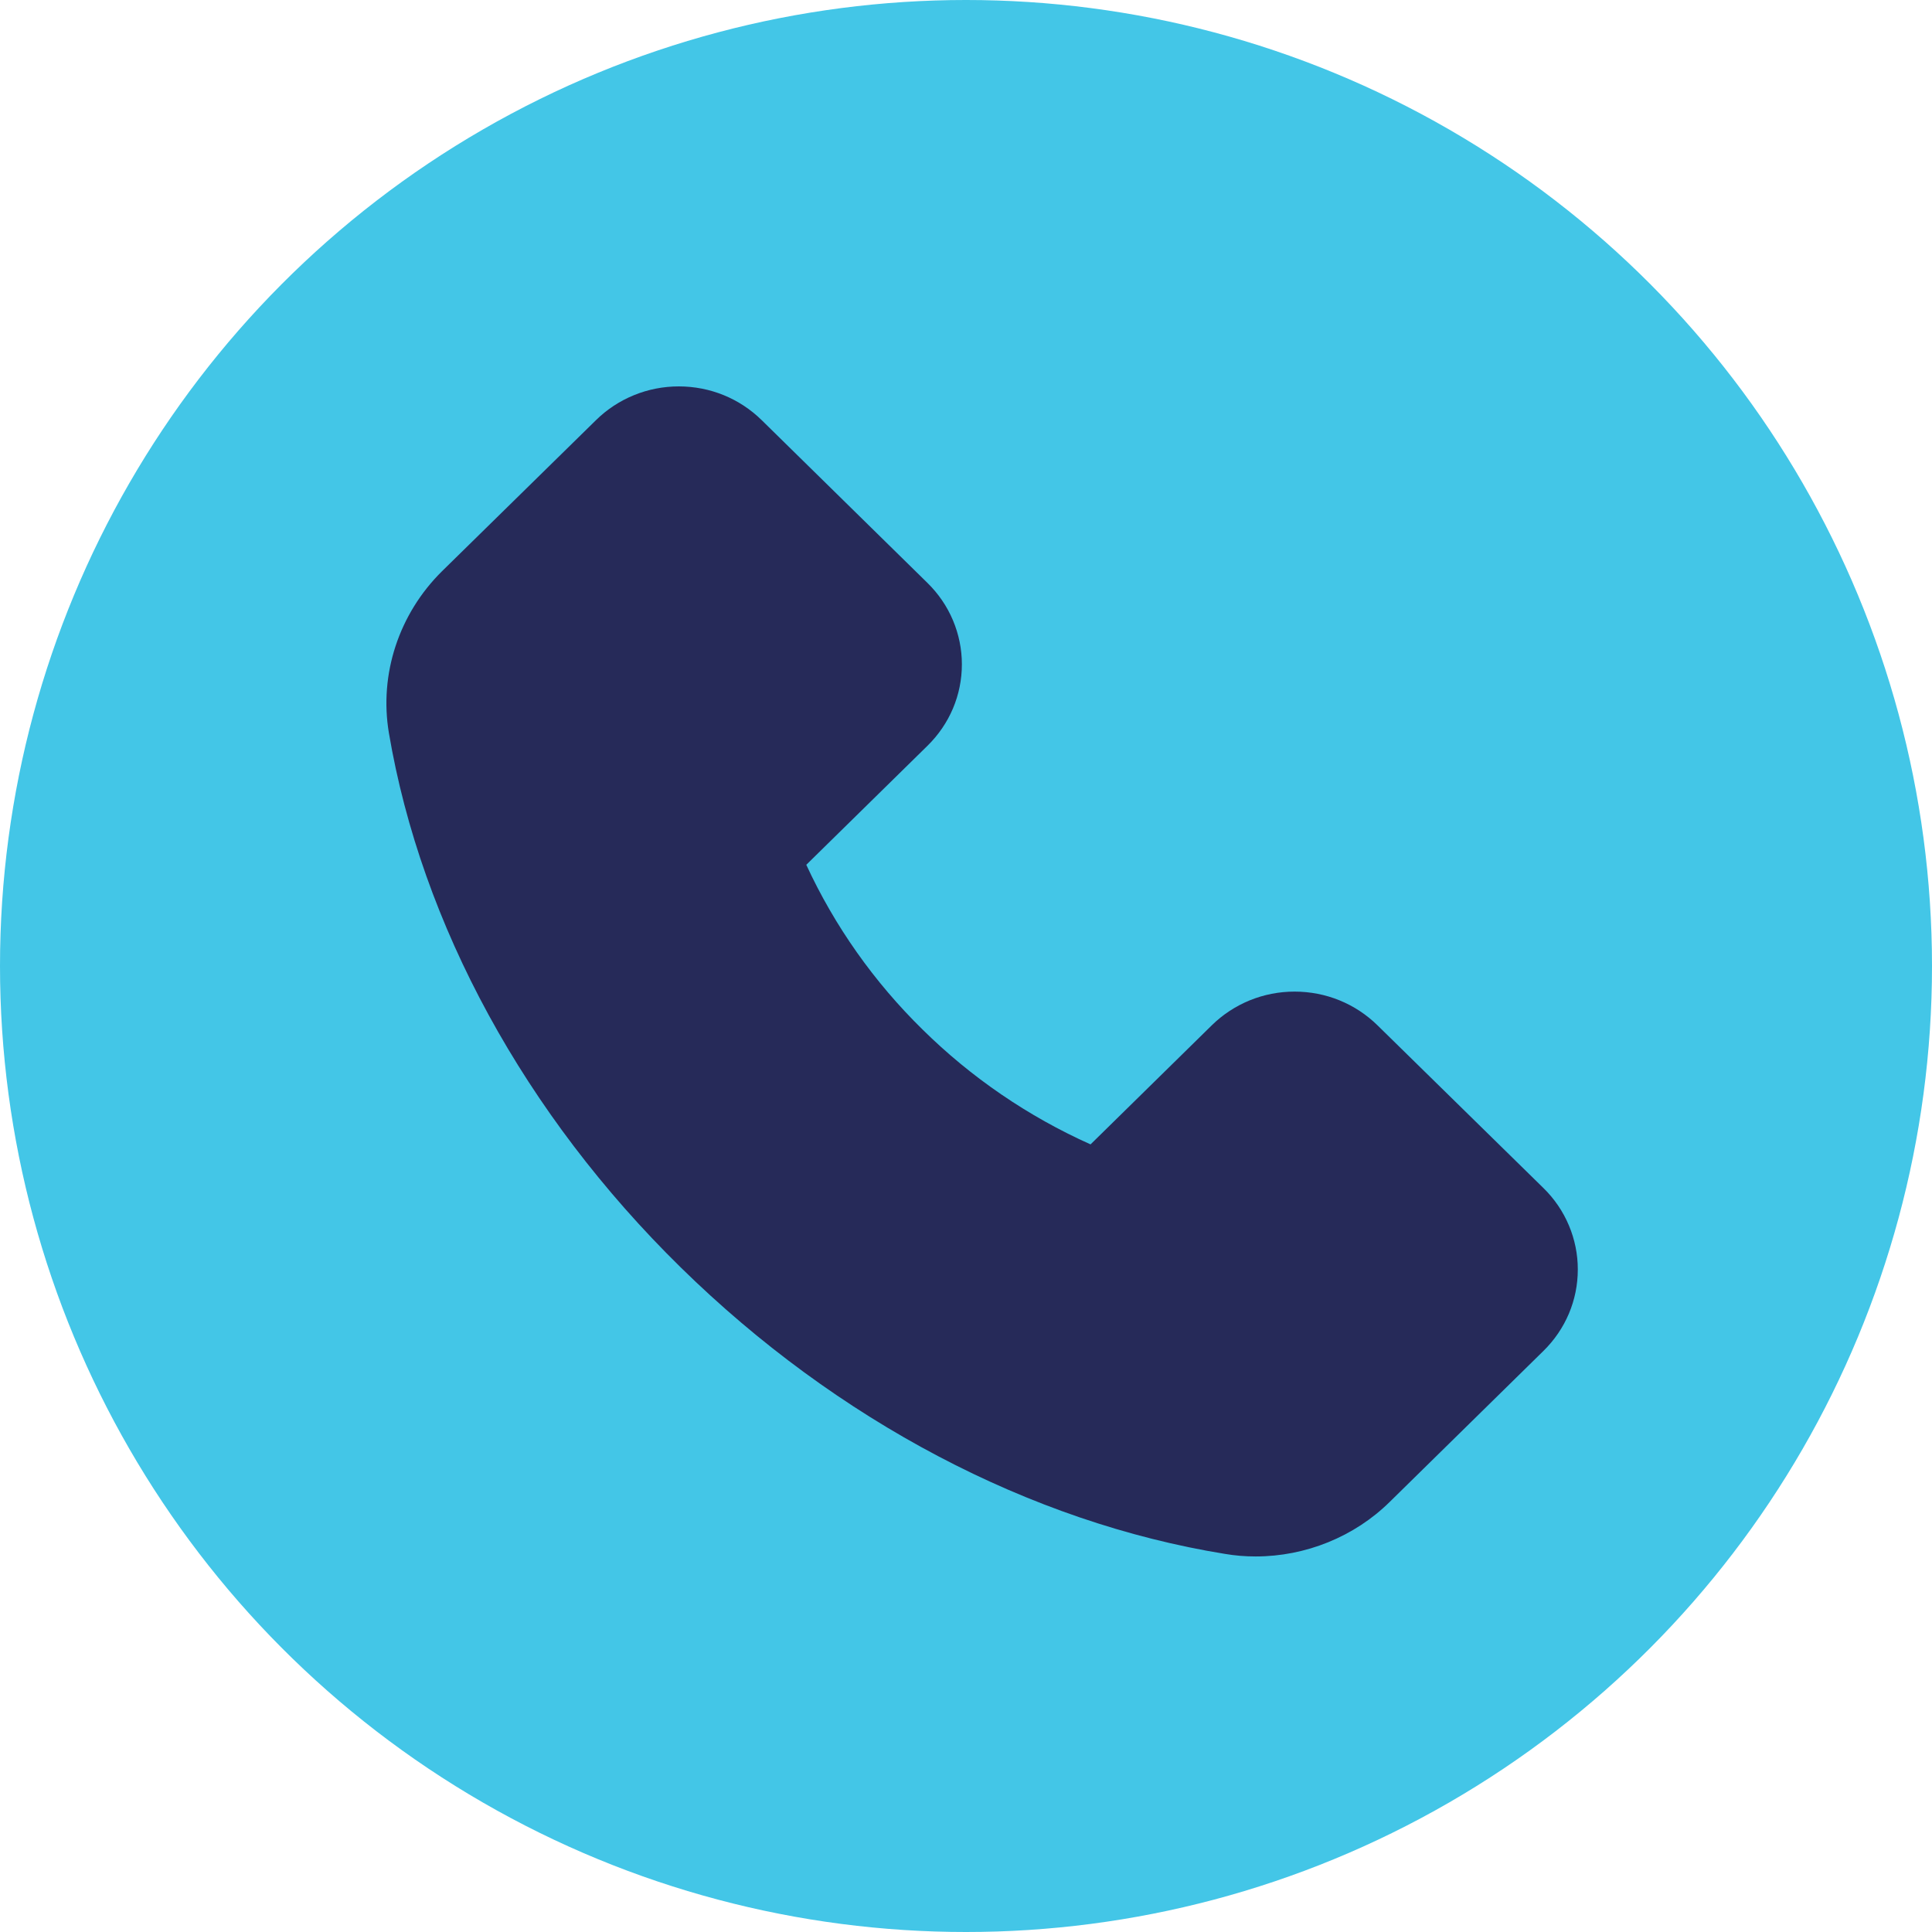 <svg width="60" height="60" viewBox="0 0 60 60" fill="none" xmlns="http://www.w3.org/2000/svg">
<circle cx="30" cy="30" r="30" fill="#43C6E7"/>
<path d="M13.725 17.742L18.507 13.05C18.844 12.717 19.245 12.453 19.687 12.273C20.128 12.092 20.602 12 21.08 12C22.054 12 22.97 12.375 23.657 13.05L28.803 18.103C29.142 18.435 29.411 18.828 29.594 19.262C29.777 19.696 29.872 20.161 29.872 20.63C29.872 21.587 29.49 22.487 28.803 23.161L25.04 26.857C25.921 28.764 27.145 30.498 28.655 31.977C30.16 33.462 31.926 34.67 33.868 35.54L37.631 31.844C37.968 31.512 38.369 31.248 38.811 31.067C39.252 30.887 39.725 30.795 40.204 30.795C41.178 30.795 42.094 31.17 42.781 31.844L47.931 36.894C48.271 37.226 48.54 37.62 48.723 38.055C48.906 38.489 49.001 38.955 49 39.425C49 40.382 48.618 41.282 47.931 41.956L43.158 46.644C42.062 47.724 40.549 48.337 38.996 48.337C38.668 48.337 38.354 48.311 38.044 48.258C31.991 47.279 25.988 44.117 21.143 39.363C16.302 34.614 13.087 28.722 12.077 22.76C11.772 20.939 12.387 19.065 13.725 17.742Z" fill="#262A59"/>
</svg>
